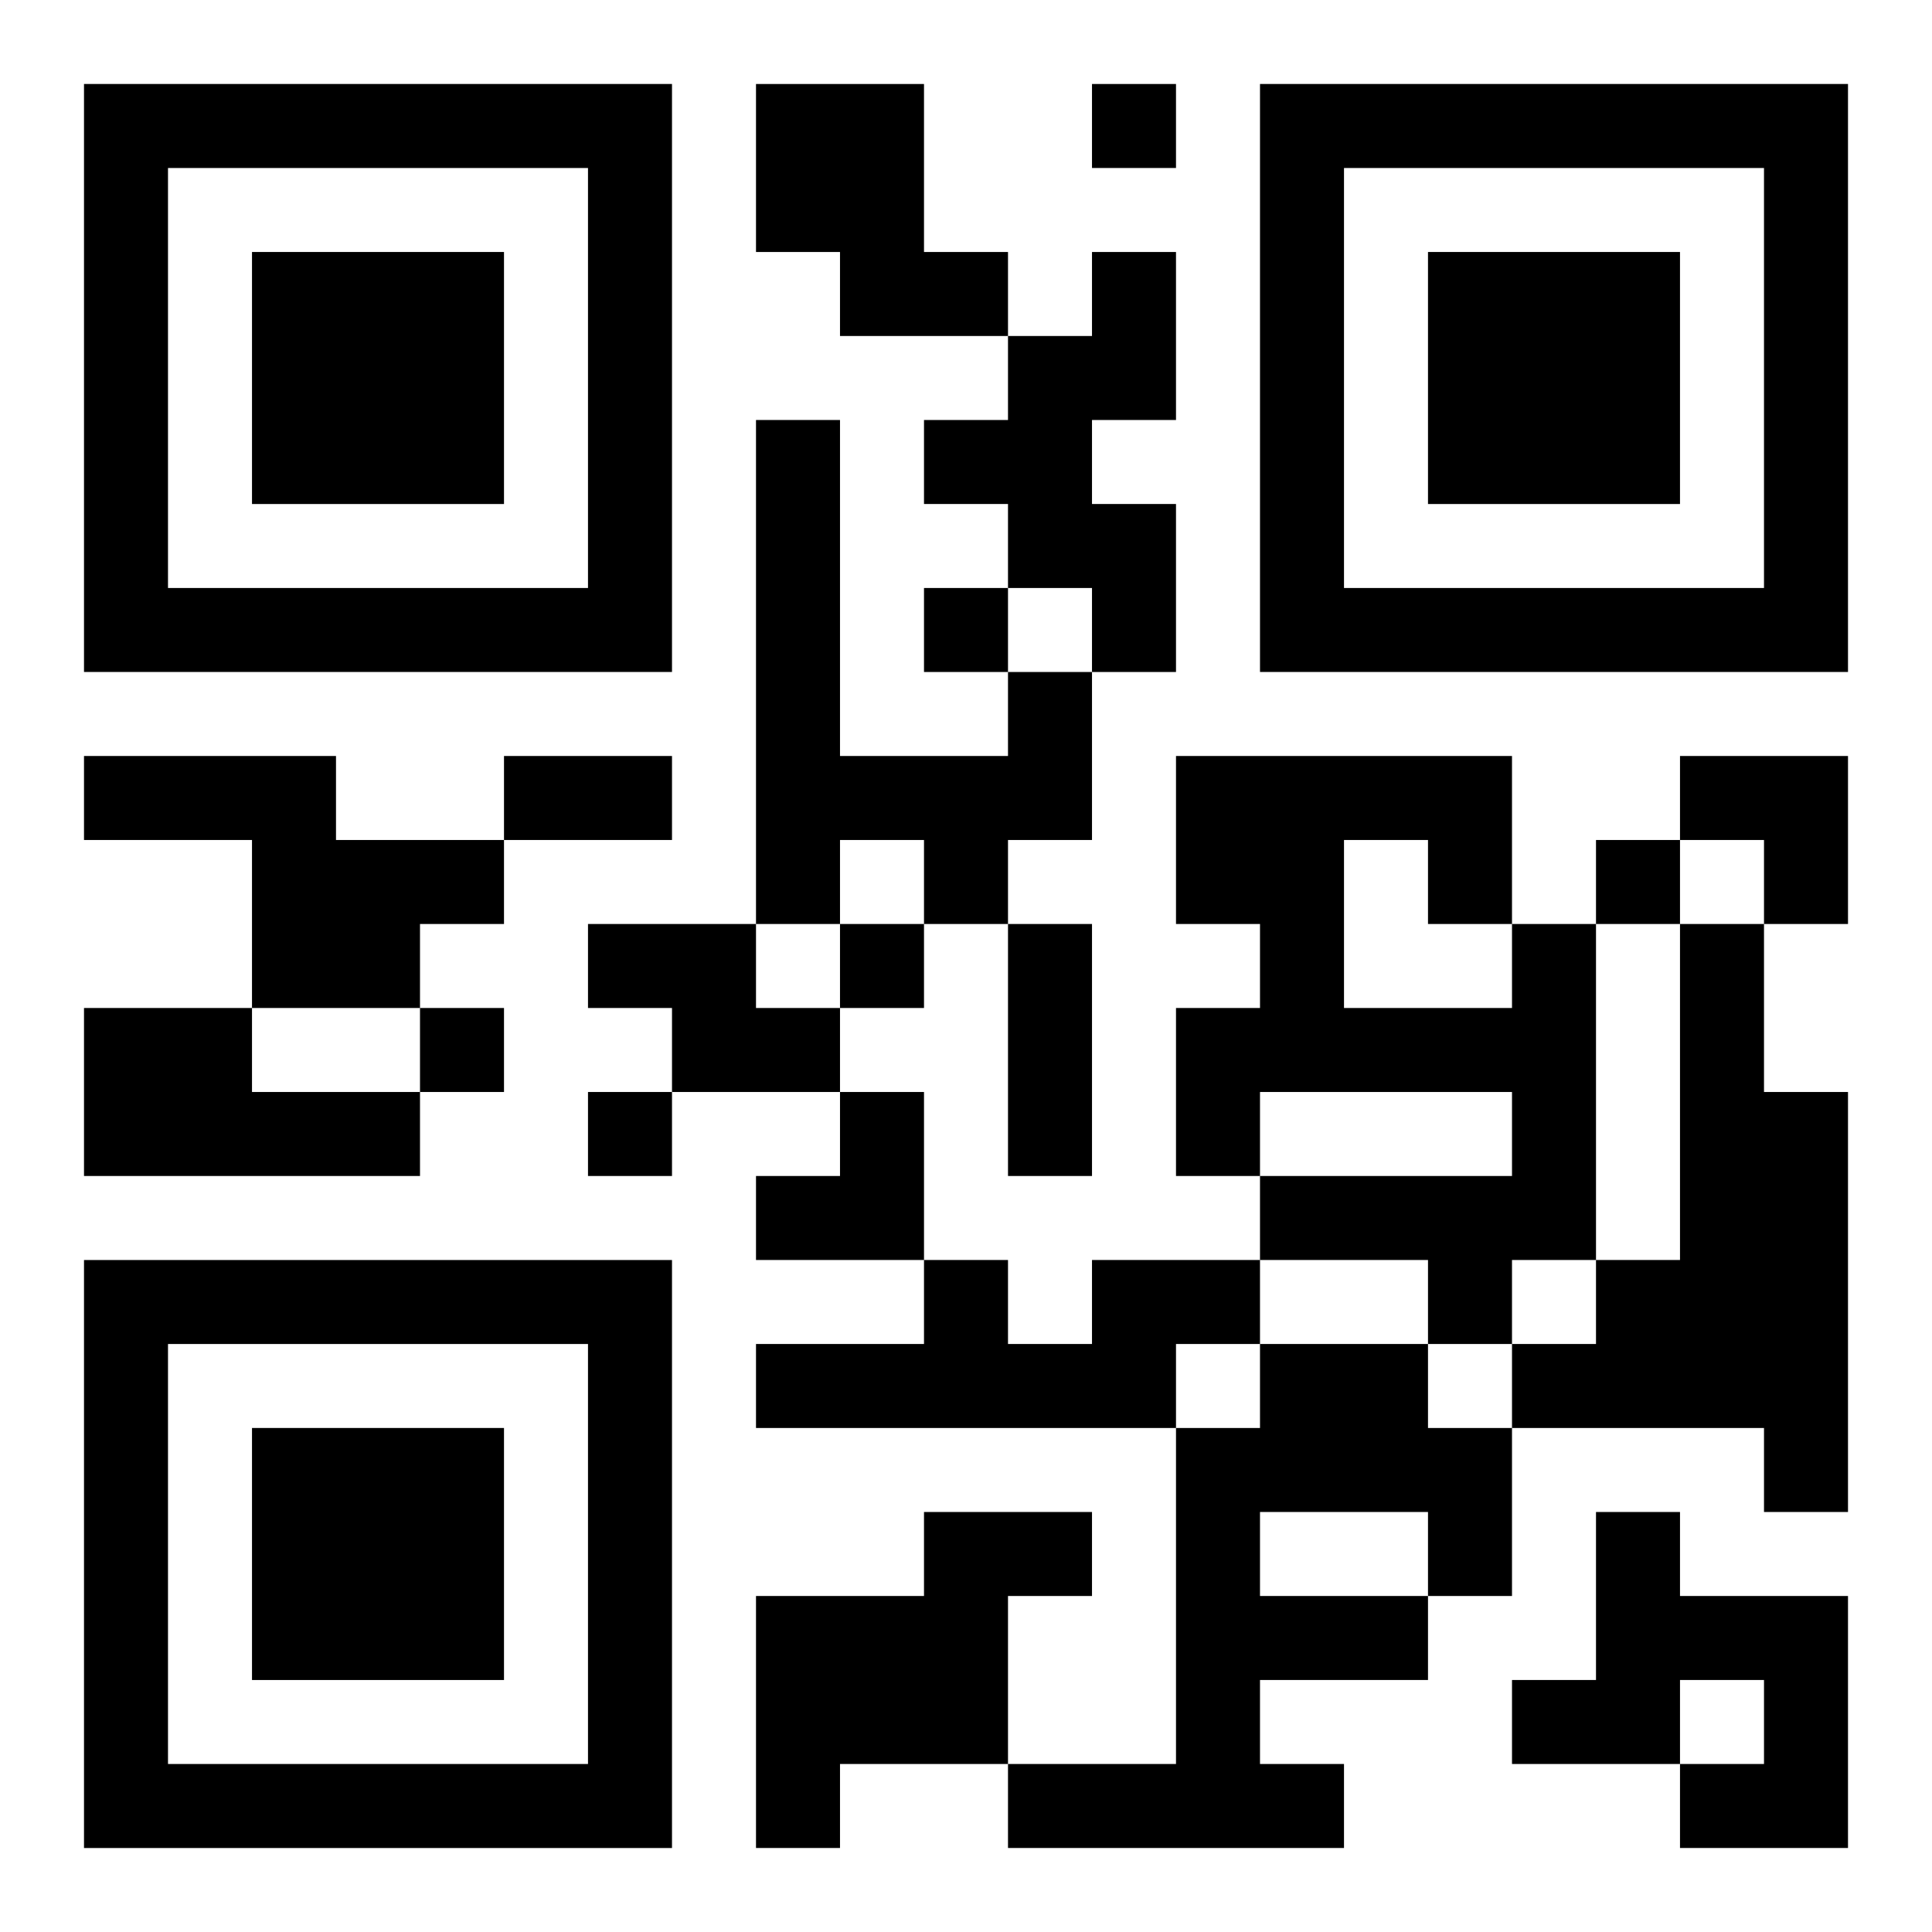 <?xml version="1.0" encoding="UTF-8"?>
<svg width="250" height="250" baseProfile="full" version="1.1" viewBox="-1 -1 23 23" xmlns="http://www.w3.org/2000/svg" xmlns:xlink="http://www.w3.org/1999/xlink"><symbol id="a"><path d="m0 7v7h7v-7h-7zm1 1h5v5h-5v-5zm1 1v3h3v-3h-3z"/></symbol><use y="-7" xlink:href="#a"/><use y="7" xlink:href="#a"/><use x="14" y="-7" xlink:href="#a"/><path d="m8 0h2v2h1v1h-2v-1h-1v-2m4 2h1v2h-1v1h1v2h-1v-1h-1v-1h-1v-1h1v-1h1v-1m-1 5h1v2h-1v1h-1v-1h-1v1h-1v-6h1v4h2v-1m-11 1h3v1h2v1h-1v1h-2v-2h-2v-1m6 2h2v1h1v1h-2v-1h-1v-1m11 0h1v4h-1v1h-1v-1h-2v-1h3v-1h-3v1h-1v-2h1v-1h-1v-2h4v2m-2-1v2h2v-1h-1v-1h-1m4 1h1v2h1v5h-1v-1h-3v-1h1v-1h1v-4m-19 1h2v1h2v1h-4v-2m12 3h2v1h-1v1h-5v-1h2v-1h1v1h1v-1m2 1h2v1h1v2h-1v1h-2v1h1v1h-4v-1h2v-4h1v-1m0 2v1h2v-1h-2m-4 0h2v1h-1v2h-2v1h-1v-3h2v-1m8 0h1v1h2v3h-2v-1h1v-1h-1v1h-2v-1h1v-2m-6-17v1h1v-1h-1m-2 6v1h1v-1h-1m8 3v1h1v-1h-1m-9 1v1h1v-1h-1m-5 1v1h1v-1h-1m2 1v1h1v-1h-1m-1-4h2v1h-2v-1m6 2h1v3h-1v-3m8-2h2v2h-1v-1h-1zm-11 4m1 0h1v2h-2v-1h1z"/></svg>
